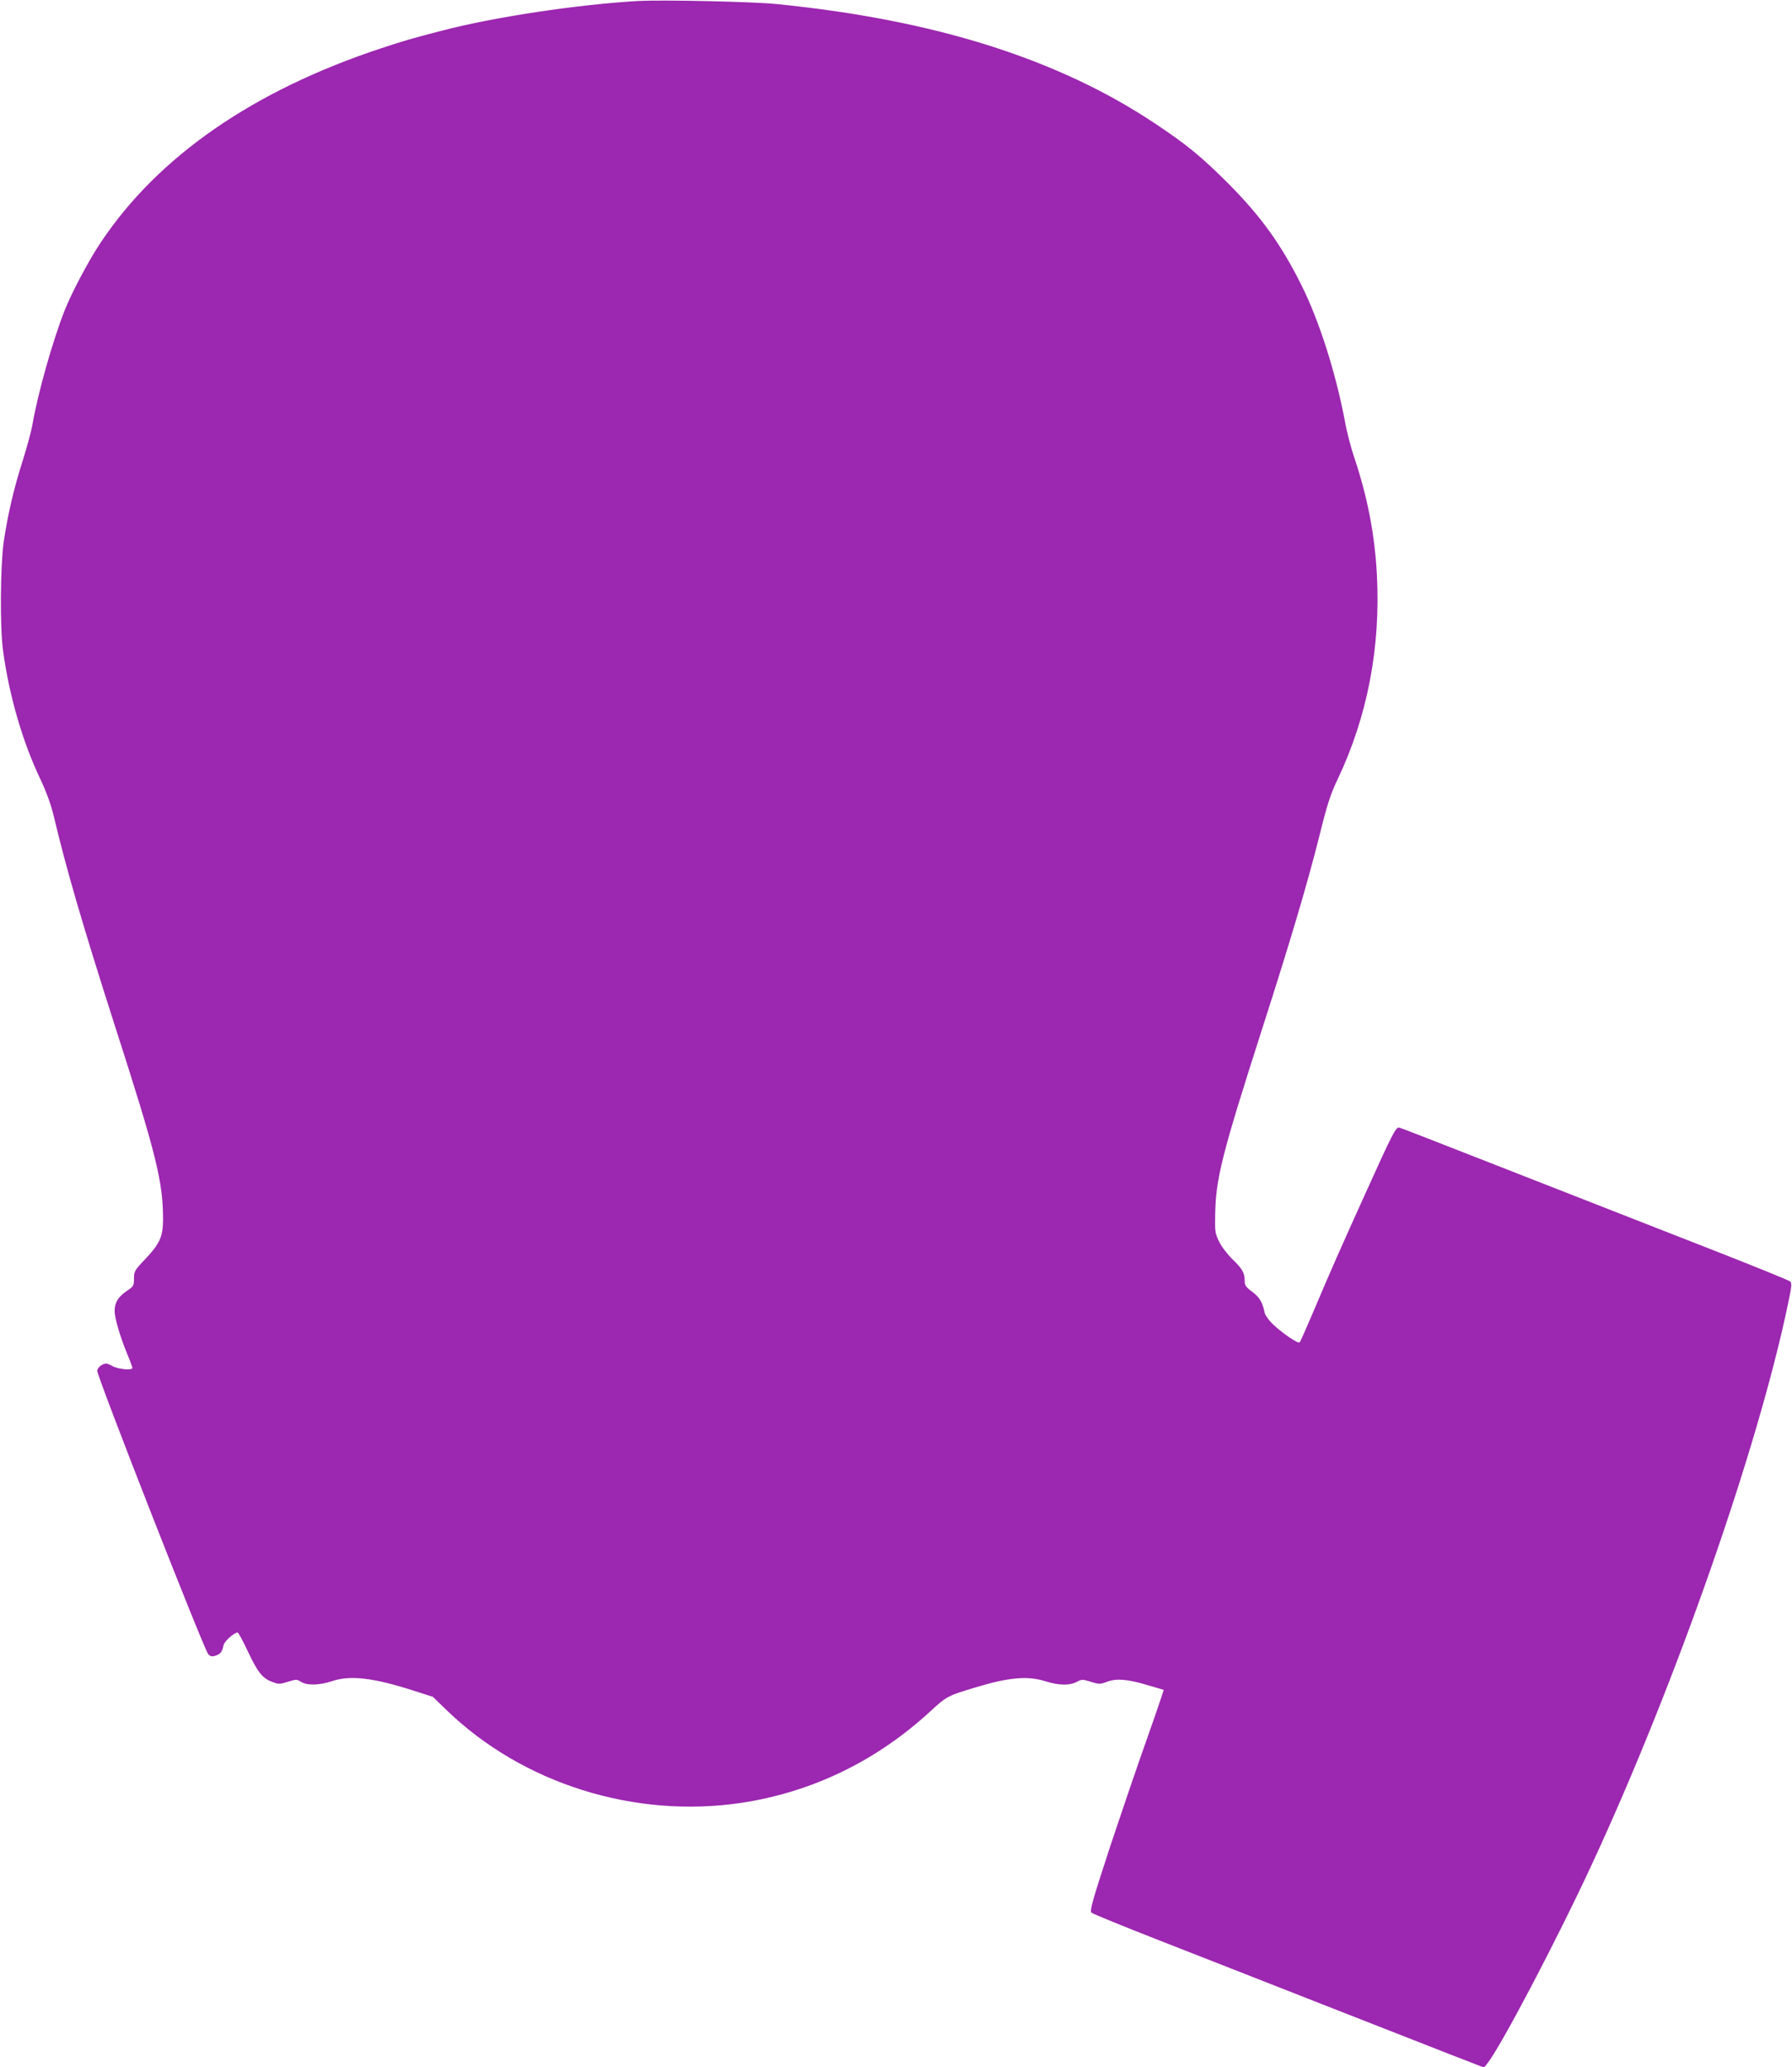 <?xml version="1.0" standalone="no"?>
<!DOCTYPE svg PUBLIC "-//W3C//DTD SVG 20010904//EN"
 "http://www.w3.org/TR/2001/REC-SVG-20010904/DTD/svg10.dtd">
<svg version="1.0" xmlns="http://www.w3.org/2000/svg"
 width="1110pt" height="1280pt" viewBox="0 0 1110 1280"
 preserveAspectRatio="xMidYMid meet">
<g transform="translate(0,1280) scale(0.1,-0.1)"
fill="#9c27b0" stroke="none">
<path d="M3955 12794 c-373 -21 -899 -100 -1222 -185 -185 -48 -236 -63 -372
-108 -790 -261 -1380 -668 -1736 -1201 -74 -110 -180 -310 -225 -423 -76 -195
-167 -517 -200 -712 -7 -38 -34 -137 -60 -220 -55 -172 -91 -328 -117 -500
-21 -149 -24 -532 -4 -675 38 -280 121 -564 230 -793 41 -87 67 -160 86 -239
74 -314 179 -673 370 -1270 266 -825 305 -986 305 -1223 -1 -104 -20 -147
-110 -242 -66 -69 -70 -76 -70 -121 0 -44 -3 -49 -44 -76 -54 -37 -76 -72 -76
-125 0 -44 34 -159 80 -271 17 -40 30 -77 30 -81 0 -17 -86 -9 -123 11 -33 18
-42 19 -65 8 -15 -8 -28 -23 -30 -36 -4 -29 662 -1729 688 -1756 14 -15 24
-16 46 -9 30 10 40 23 49 65 5 24 65 78 87 78 5 0 32 -51 61 -112 63 -134 92
-171 152 -193 41 -16 47 -16 98 0 52 16 56 16 81 0 37 -24 116 -22 193 4 111
38 256 21 502 -58 l122 -39 88 -85 c470 -453 1161 -670 1821 -572 440 66 841
260 1177 571 97 89 104 93 278 145 205 62 322 72 431 37 84 -26 148 -27 193
-4 32 17 36 17 88 1 51 -16 57 -16 100 0 58 22 126 17 253 -21 52 -15 96 -28
98 -29 1 -2 -44 -135 -101 -296 -58 -162 -162 -469 -233 -682 -109 -333 -125
-390 -113 -402 8 -7 199 -85 424 -173 226 -88 676 -265 1000 -392 325 -127
684 -268 799 -313 l209 -81 18 23 c83 102 434 770 652 1241 517 1115 1026
2571 1212 3464 23 107 25 130 14 140 -8 7 -207 88 -444 181 -424 166 -657 257
-1520 595 -242 95 -448 175 -457 177 -21 6 -40 -31 -210 -407 -141 -311 -224
-498 -328 -745 -40 -93 -75 -174 -80 -178 -9 -10 -109 58 -168 115 -23 22 -45
53 -48 67 -14 68 -32 97 -77 131 -39 29 -47 40 -47 67 0 50 -14 75 -74 133
-31 30 -69 79 -84 110 -25 50 -27 64 -25 160 3 232 40 376 298 1180 170 529
274 881 346 1167 50 202 69 261 115 358 184 387 266 815 243 1262 -13 251 -58
482 -138 723 -22 63 -49 167 -60 230 -56 297 -158 620 -267 839 -127 256 -252
430 -458 637 -163 163 -257 240 -451 369 -601 401 -1369 643 -2345 740 -149
15 -702 27 -855 19z"/>
</g>
</svg>
